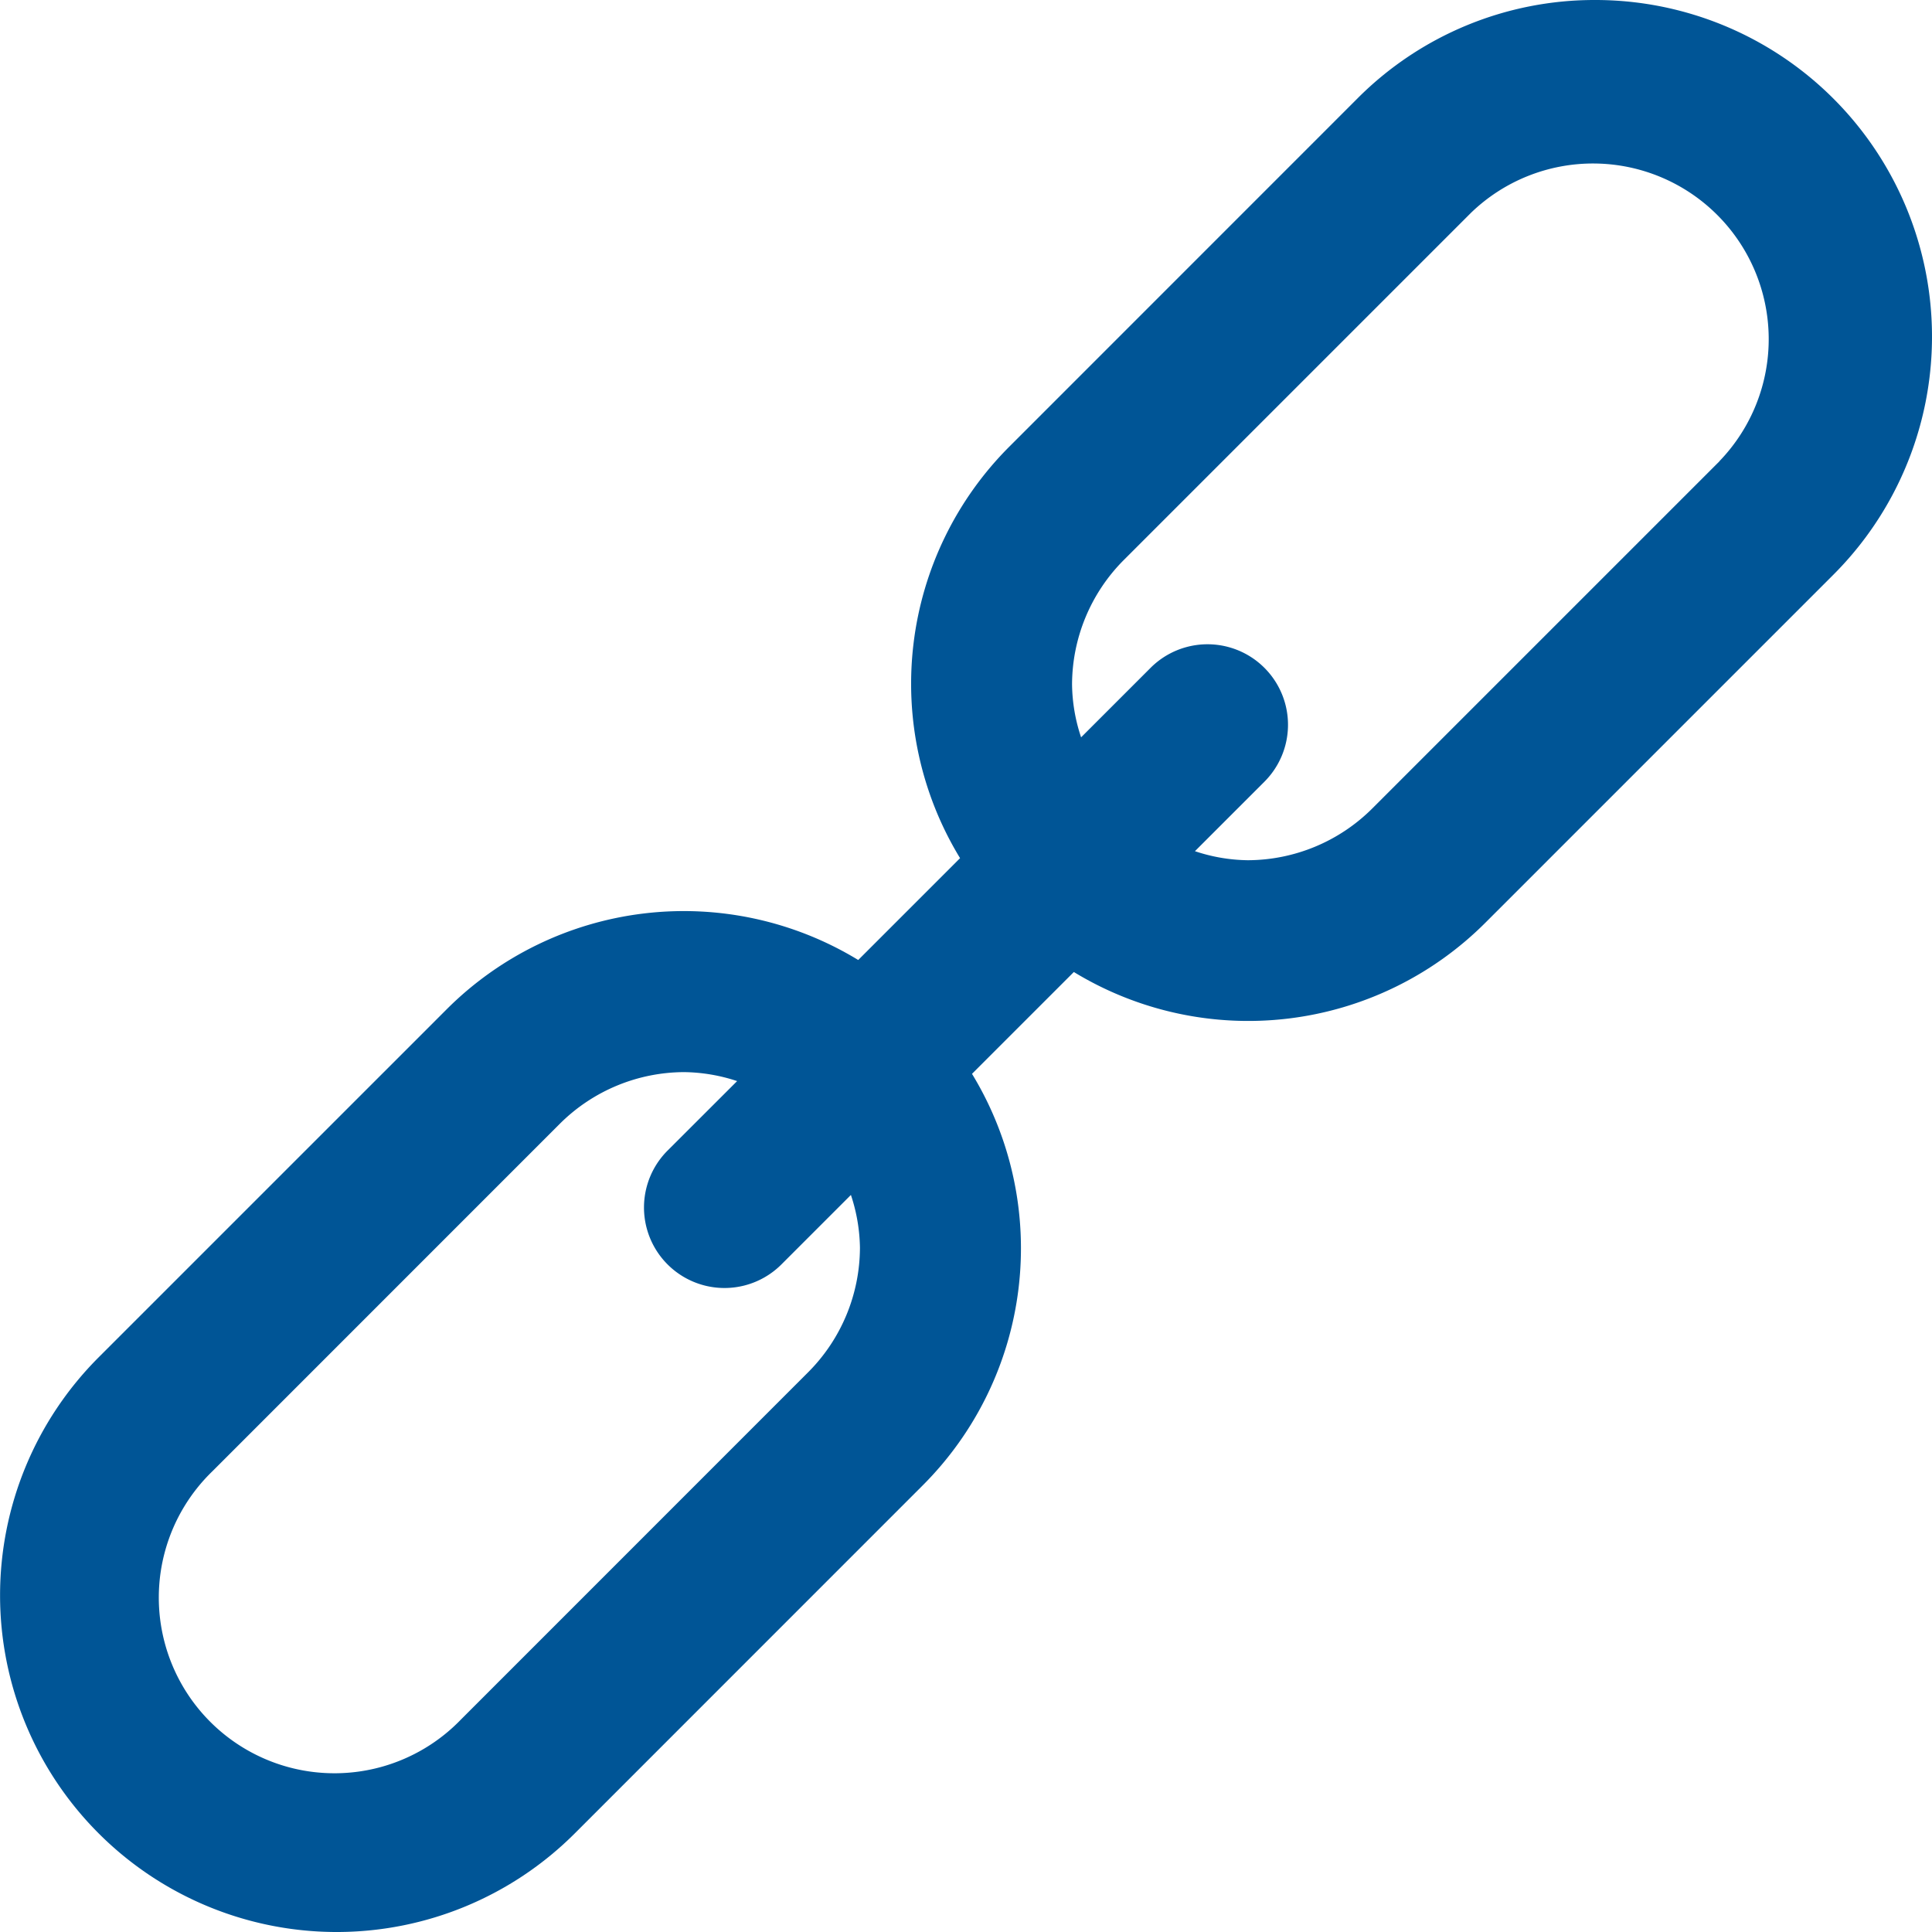 <svg id="Link" xmlns="http://www.w3.org/2000/svg" xmlns:xlink="http://www.w3.org/1999/xlink" width="28" height="28" viewBox="0 0 28 28">
  <defs>
    <clipPath id="clip-path">
      <rect id="Rectangle_223" data-name="Rectangle 223" width="28" height="28" fill="#005596"/>
    </clipPath>
  </defs>
  <g id="Group_196" data-name="Group 196" clip-path="url(#clip-path)">
    <path id="Path_159" data-name="Path 159" d="M23.121,0a4.847,4.847,0,0,0-3.45,1.429L14.634,6.467a4.859,4.859,0,0,0-.72,5.97l-1.476,1.476a4.861,4.861,0,0,0-5.97.72L1.43,19.671a4.879,4.879,0,1,0,6.9,6.9l5.037-5.038a4.859,4.859,0,0,0,.72-5.97l1.476-1.476a4.859,4.859,0,0,0,5.97-.72l5.038-5.038A4.879,4.879,0,0,0,23.121,0M12.463,18.083a2.564,2.564,0,0,1-.746,1.8L6.68,24.921a2.546,2.546,0,1,1-3.6-3.6l5.037-5.038a2.563,2.563,0,0,1,1.8-.745,2.523,2.523,0,0,1,.766.13L9.675,16.675a1.166,1.166,0,1,0,1.65,1.65l1.007-1.007a2.526,2.526,0,0,1,.131.766m12.458-11.4-5.038,5.038a2.564,2.564,0,0,1-1.8.745,2.5,2.5,0,0,1-.765-.131l1.007-1.007a1.166,1.166,0,0,0-1.65-1.65l-1.007,1.007a2.5,2.5,0,0,1-.131-.765,2.564,2.564,0,0,1,.745-1.8l5.038-5.038a2.546,2.546,0,0,1,3.6,3.6" fill="#005596"/>
  </g>
</svg>
